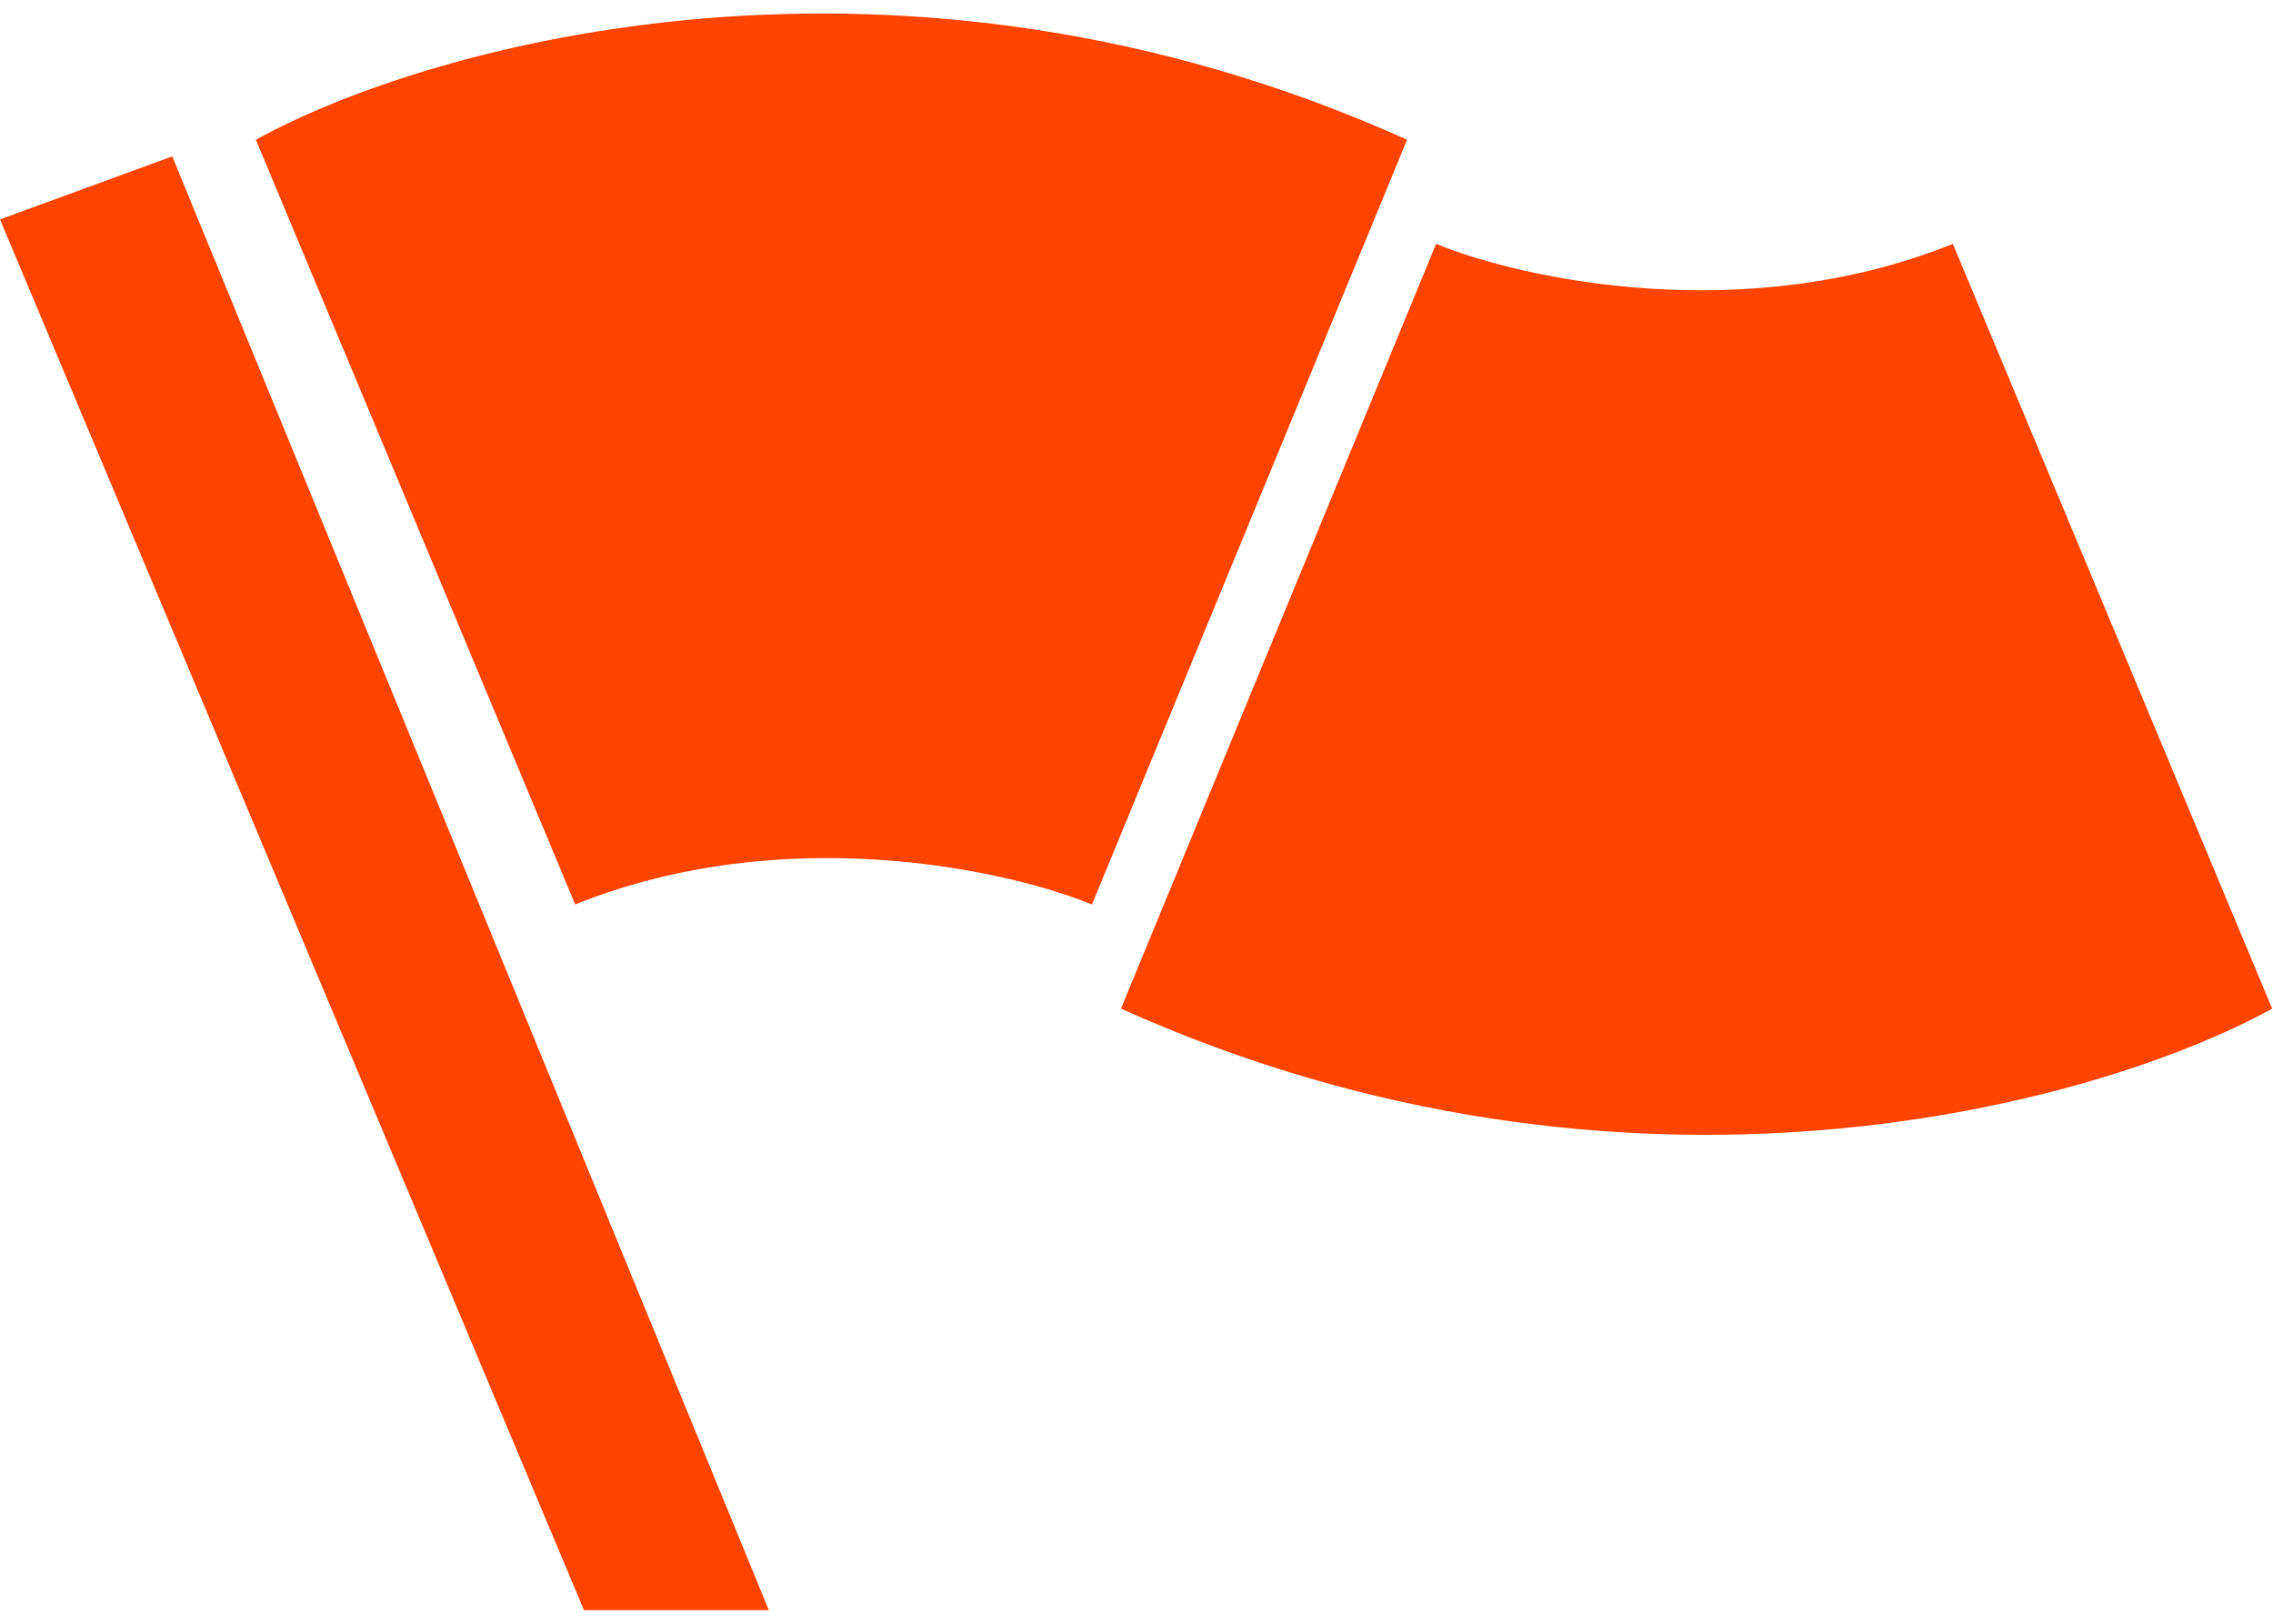 <svg width="84" height="60" viewBox="0 0 84 60" fill="none" xmlns="http://www.w3.org/2000/svg">
<path d="M21.582 59.5L0 8.108L6.366 5.779L28.413 59.5H21.582Z" fill="#FF4300"/>
<path d="M51.999 5.164C33.243 -3.283 15.823 1.644 9.457 5.164L21.257 33.422C28.958 30.316 37.197 32.128 40.354 33.422L51.999 5.164Z" fill="#FF4300"/>
<path d="M41.427 37.27C60.183 45.716 77.603 40.789 83.969 37.27L72.169 9.012C64.468 12.117 56.229 10.306 53.072 9.012L41.427 37.27Z" fill="#FF4300"/>
</svg>
